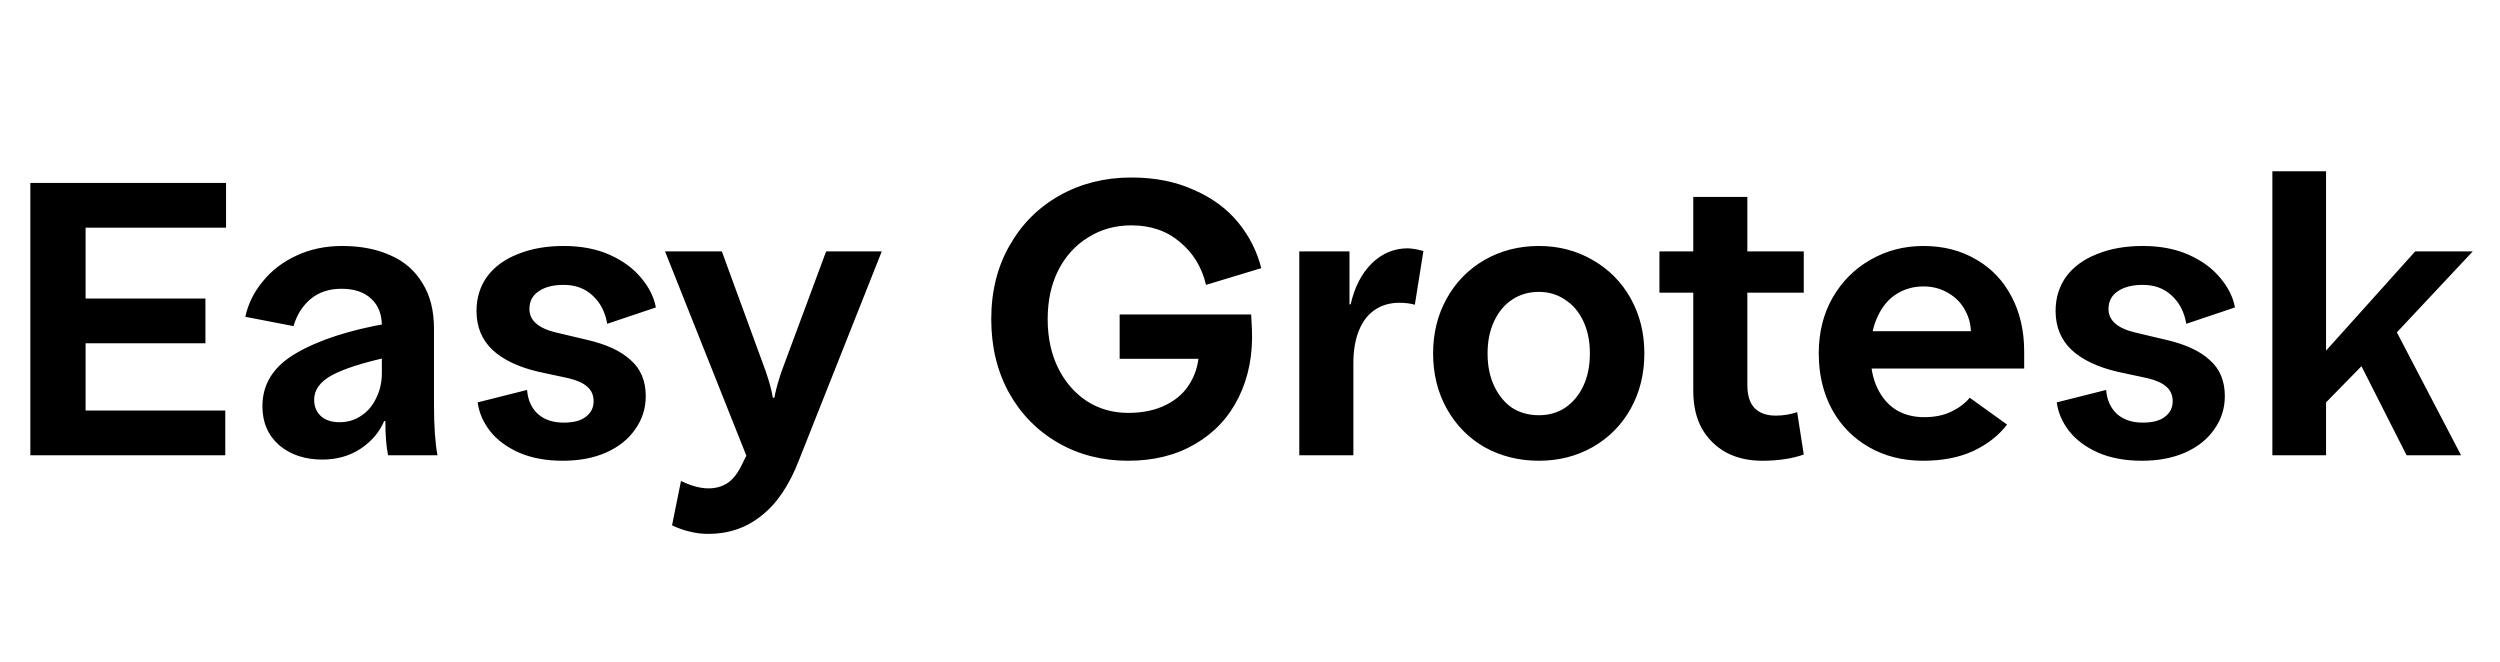<?xml version="1.0" encoding="UTF-8"?>
<svg xmlns="http://www.w3.org/2000/svg" width="302" height="80" viewBox="0 0 302 80" fill="none">
  <path d="M3.666 22.1H27.307V27.505H10.34V36.059H24.816V41.464H10.34V49.595H27.213V55H3.666V22.1ZM38.937 55.517C36.838 55.517 35.099 54.937 33.72 53.778C32.373 52.587 31.699 51.021 31.699 49.078C31.699 46.383 33.046 44.253 35.741 42.686C38.467 41.088 42.164 39.882 46.833 39.067V43.156C43.825 43.814 41.585 44.535 40.112 45.318C38.671 46.101 37.95 47.088 37.95 48.279C37.95 49.094 38.216 49.752 38.749 50.253C39.313 50.754 40.065 51.005 41.005 51.005C41.976 51.005 42.838 50.754 43.59 50.253C44.373 49.752 44.984 49.047 45.423 48.138C45.893 47.229 46.128 46.195 46.128 45.036V39.349C46.128 37.97 45.705 36.889 44.859 36.106C44.013 35.291 42.807 34.884 41.24 34.884C39.736 34.884 38.483 35.307 37.48 36.153C36.509 36.999 35.835 38.08 35.459 39.396L29.631 38.268C29.976 36.701 30.681 35.276 31.746 33.991C32.811 32.675 34.159 31.641 35.788 30.889C37.449 30.106 39.297 29.714 41.334 29.714C43.559 29.714 45.501 30.09 47.162 30.842C48.823 31.563 50.107 32.675 51.016 34.179C51.956 35.652 52.426 37.5 52.426 39.725V48.89C52.426 51.459 52.567 53.496 52.849 55H46.88C46.661 53.935 46.551 52.556 46.551 50.864H46.41C45.815 52.243 44.843 53.371 43.496 54.248C42.18 55.094 40.66 55.517 38.937 55.517ZM67.995 55.658C65.959 55.658 64.188 55.329 62.684 54.671C61.212 54.013 60.052 53.151 59.206 52.086C58.36 50.989 57.859 49.83 57.702 48.608L63.671 47.104C63.765 48.326 64.204 49.297 64.987 50.018C65.771 50.707 66.805 51.052 68.089 51.052C69.28 51.052 70.173 50.817 70.768 50.347C71.395 49.877 71.708 49.25 71.708 48.467C71.708 47.746 71.458 47.167 70.956 46.728C70.486 46.289 69.734 45.945 68.7 45.694L64.987 44.895C62.606 44.331 60.773 43.454 59.488 42.263C58.204 41.041 57.561 39.474 57.561 37.563C57.561 35.996 57.984 34.618 58.83 33.427C59.708 32.236 60.945 31.328 62.543 30.701C64.141 30.043 65.99 29.714 68.089 29.714C70.22 29.714 72.084 30.074 73.682 30.795C75.28 31.516 76.549 32.456 77.489 33.615C78.429 34.743 79.009 35.918 79.228 37.14L73.353 39.114C73.103 37.673 72.507 36.529 71.567 35.683C70.659 34.837 69.499 34.414 68.089 34.414C66.805 34.414 65.786 34.68 65.034 35.213C64.314 35.714 63.953 36.419 63.953 37.328C63.953 38.017 64.22 38.597 64.752 39.067C65.285 39.537 66.068 39.897 67.102 40.148L70.862 41.041C73.212 41.574 74.983 42.388 76.173 43.485C77.395 44.55 78.006 46.007 78.006 47.856C78.006 49.329 77.583 50.66 76.737 51.851C75.923 53.042 74.748 53.982 73.212 54.671C71.708 55.329 69.969 55.658 67.995 55.658ZM85.554 64.494C84.77 64.494 84.018 64.4 83.298 64.212C82.608 64.055 81.903 63.805 81.183 63.46L82.264 58.102C83.486 58.697 84.598 58.995 85.601 58.995C86.478 58.995 87.246 58.776 87.904 58.337C88.562 57.898 89.141 57.146 89.643 56.081L90.16 55.047L80.337 30.372H87.199L92.463 44.754C92.933 46.101 93.23 47.198 93.356 48.044H93.544C93.7 47.229 93.888 46.493 94.108 45.835C94.17 45.584 94.28 45.24 94.437 44.801L99.795 30.372H106.516L96.505 55.611C95.345 58.619 93.841 60.844 91.993 62.285C90.175 63.758 88.029 64.494 85.554 64.494ZM136.287 55.658C133.153 55.658 130.333 54.937 127.827 53.496C125.32 52.055 123.346 50.049 121.905 47.48C120.463 44.879 119.743 41.903 119.743 38.55C119.743 35.197 120.479 32.236 121.952 29.667C123.424 27.066 125.445 25.045 128.015 23.604C130.584 22.163 133.467 21.442 136.663 21.442C139.514 21.442 142.036 21.943 144.23 22.946C146.454 23.917 148.24 25.233 149.588 26.894C150.935 28.555 151.859 30.388 152.361 32.393L145.687 34.414C145.185 32.283 144.136 30.56 142.538 29.244C140.971 27.897 139.013 27.223 136.663 27.223C134.72 27.223 132.981 27.709 131.446 28.68C129.91 29.62 128.704 30.952 127.827 32.675C126.981 34.367 126.558 36.325 126.558 38.55C126.558 40.775 126.981 42.749 127.827 44.472C128.673 46.164 129.832 47.496 131.305 48.467C132.777 49.407 134.438 49.877 136.287 49.877C138.073 49.877 139.608 49.548 140.893 48.89C142.209 48.232 143.196 47.308 143.854 46.117C144.543 44.926 144.872 43.548 144.841 41.981L146.251 43.344H135.253V37.986H151.139L151.233 39.772C151.358 42.843 150.825 45.584 149.635 47.997C148.444 50.41 146.689 52.29 144.371 53.637C142.083 54.984 139.389 55.658 136.287 55.658ZM156.954 30.372H163.017V36.764H163.158C163.628 34.696 164.474 33.051 165.696 31.829C166.949 30.607 168.406 29.996 170.067 29.996C170.662 30.027 171.289 30.137 171.947 30.325L170.913 36.811C170.38 36.654 169.753 36.576 169.033 36.576C167.873 36.576 166.871 36.874 166.025 37.469C165.21 38.033 164.583 38.863 164.145 39.96C163.706 41.057 163.487 42.357 163.487 43.861V55H156.954V30.372ZM185.902 55.658C183.49 55.658 181.296 55.11 179.322 54.013C177.38 52.885 175.86 51.334 174.763 49.36C173.667 47.386 173.118 45.161 173.118 42.686C173.118 40.242 173.667 38.033 174.763 36.059C175.86 34.085 177.38 32.534 179.322 31.406C181.296 30.278 183.49 29.714 185.902 29.714C188.284 29.714 190.446 30.278 192.388 31.406C194.362 32.534 195.898 34.085 196.994 36.059C198.091 38.033 198.639 40.242 198.639 42.686C198.639 45.161 198.091 47.386 196.994 49.36C195.898 51.334 194.362 52.885 192.388 54.013C190.446 55.11 188.284 55.658 185.902 55.658ZM185.902 50.159C187.093 50.159 188.143 49.861 189.051 49.266C189.991 48.639 190.728 47.762 191.26 46.634C191.793 45.506 192.059 44.19 192.059 42.686C192.059 41.213 191.793 39.913 191.26 38.785C190.728 37.657 189.991 36.795 189.051 36.2C188.143 35.573 187.093 35.26 185.902 35.26C184.68 35.26 183.599 35.573 182.659 36.2C181.751 36.795 181.03 37.657 180.497 38.785C179.965 39.913 179.698 41.213 179.698 42.686C179.698 44.19 179.965 45.506 180.497 46.634C181.03 47.762 181.751 48.639 182.659 49.266C183.599 49.861 184.68 50.159 185.902 50.159ZM212.866 55.658C211.237 55.658 209.796 55.329 208.542 54.671C207.289 53.982 206.302 53.01 205.581 51.757C204.892 50.504 204.547 48.984 204.547 47.198V23.792H211.08V46.493C211.08 47.778 211.378 48.718 211.973 49.313C212.569 49.908 213.415 50.206 214.511 50.206C215.42 50.206 216.282 50.065 217.096 49.783L217.895 54.906C216.485 55.407 214.809 55.658 212.866 55.658ZM200.458 30.372H217.895V35.354H200.458V30.372ZM232.301 55.658C229.857 55.658 227.68 55.11 225.768 54.013C223.857 52.916 222.369 51.397 221.303 49.454C220.238 47.48 219.705 45.224 219.705 42.686C219.705 40.179 220.254 37.955 221.35 36.012C222.478 34.038 223.998 32.503 225.909 31.406C227.852 30.278 229.998 29.714 232.348 29.714C234.761 29.714 236.892 30.262 238.74 31.359C240.589 32.424 242.015 33.928 243.017 35.871C244.02 37.782 244.521 39.976 244.521 42.451C244.521 43.109 244.521 43.798 244.521 44.519H225.392V40.007H238.928L238.082 41.229C238.082 40.853 238.082 40.493 238.082 40.148C238.082 39.208 237.847 38.315 237.377 37.469C236.907 36.592 236.234 35.902 235.356 35.401C234.479 34.868 233.476 34.602 232.348 34.602C231.126 34.602 230.03 34.915 229.058 35.542C228.118 36.137 227.366 37.046 226.802 38.268C226.238 39.459 225.956 40.931 225.956 42.686C225.956 44.347 226.238 45.757 226.802 46.916C227.366 48.075 228.134 48.953 229.105 49.548C230.077 50.112 231.189 50.394 232.442 50.394C233.696 50.394 234.777 50.175 235.685 49.736C236.625 49.297 237.377 48.733 237.941 48.044L242.453 51.287C241.451 52.603 240.088 53.668 238.364 54.483C236.672 55.266 234.651 55.658 232.301 55.658ZM258.749 55.658C256.713 55.658 254.942 55.329 253.438 54.671C251.966 54.013 250.806 53.151 249.96 52.086C249.114 50.989 248.613 49.83 248.456 48.608L254.425 47.104C254.519 48.326 254.958 49.297 255.741 50.018C256.525 50.707 257.559 51.052 258.843 51.052C260.034 51.052 260.927 50.817 261.522 50.347C262.149 49.877 262.462 49.25 262.462 48.467C262.462 47.746 262.212 47.167 261.71 46.728C261.24 46.289 260.488 45.945 259.454 45.694L255.741 44.895C253.36 44.331 251.527 43.454 250.242 42.263C248.958 41.041 248.315 39.474 248.315 37.563C248.315 35.996 248.738 34.618 249.584 33.427C250.462 32.236 251.699 31.328 253.297 30.701C254.895 30.043 256.744 29.714 258.843 29.714C260.974 29.714 262.838 30.074 264.436 30.795C266.034 31.516 267.303 32.456 268.243 33.615C269.183 34.743 269.763 35.918 269.982 37.14L264.107 39.114C263.857 37.673 263.261 36.529 262.321 35.683C261.413 34.837 260.253 34.414 258.843 34.414C257.559 34.414 256.54 34.68 255.788 35.213C255.068 35.714 254.707 36.419 254.707 37.328C254.707 38.017 254.974 38.597 255.506 39.067C256.039 39.537 256.822 39.897 257.856 40.148L261.616 41.041C263.966 41.574 265.737 42.388 266.927 43.485C268.149 44.55 268.76 46.007 268.76 47.856C268.76 49.329 268.337 50.66 267.491 51.851C266.677 53.042 265.502 53.982 263.966 54.671C262.462 55.329 260.723 55.658 258.749 55.658ZM274.502 20.69H280.988V42.357L291.751 30.372H298.707L289.542 40.148L297.297 55H290.717L285.265 44.237L280.988 48.608V55H274.502V20.69Z" fill="black"></path>
</svg>
